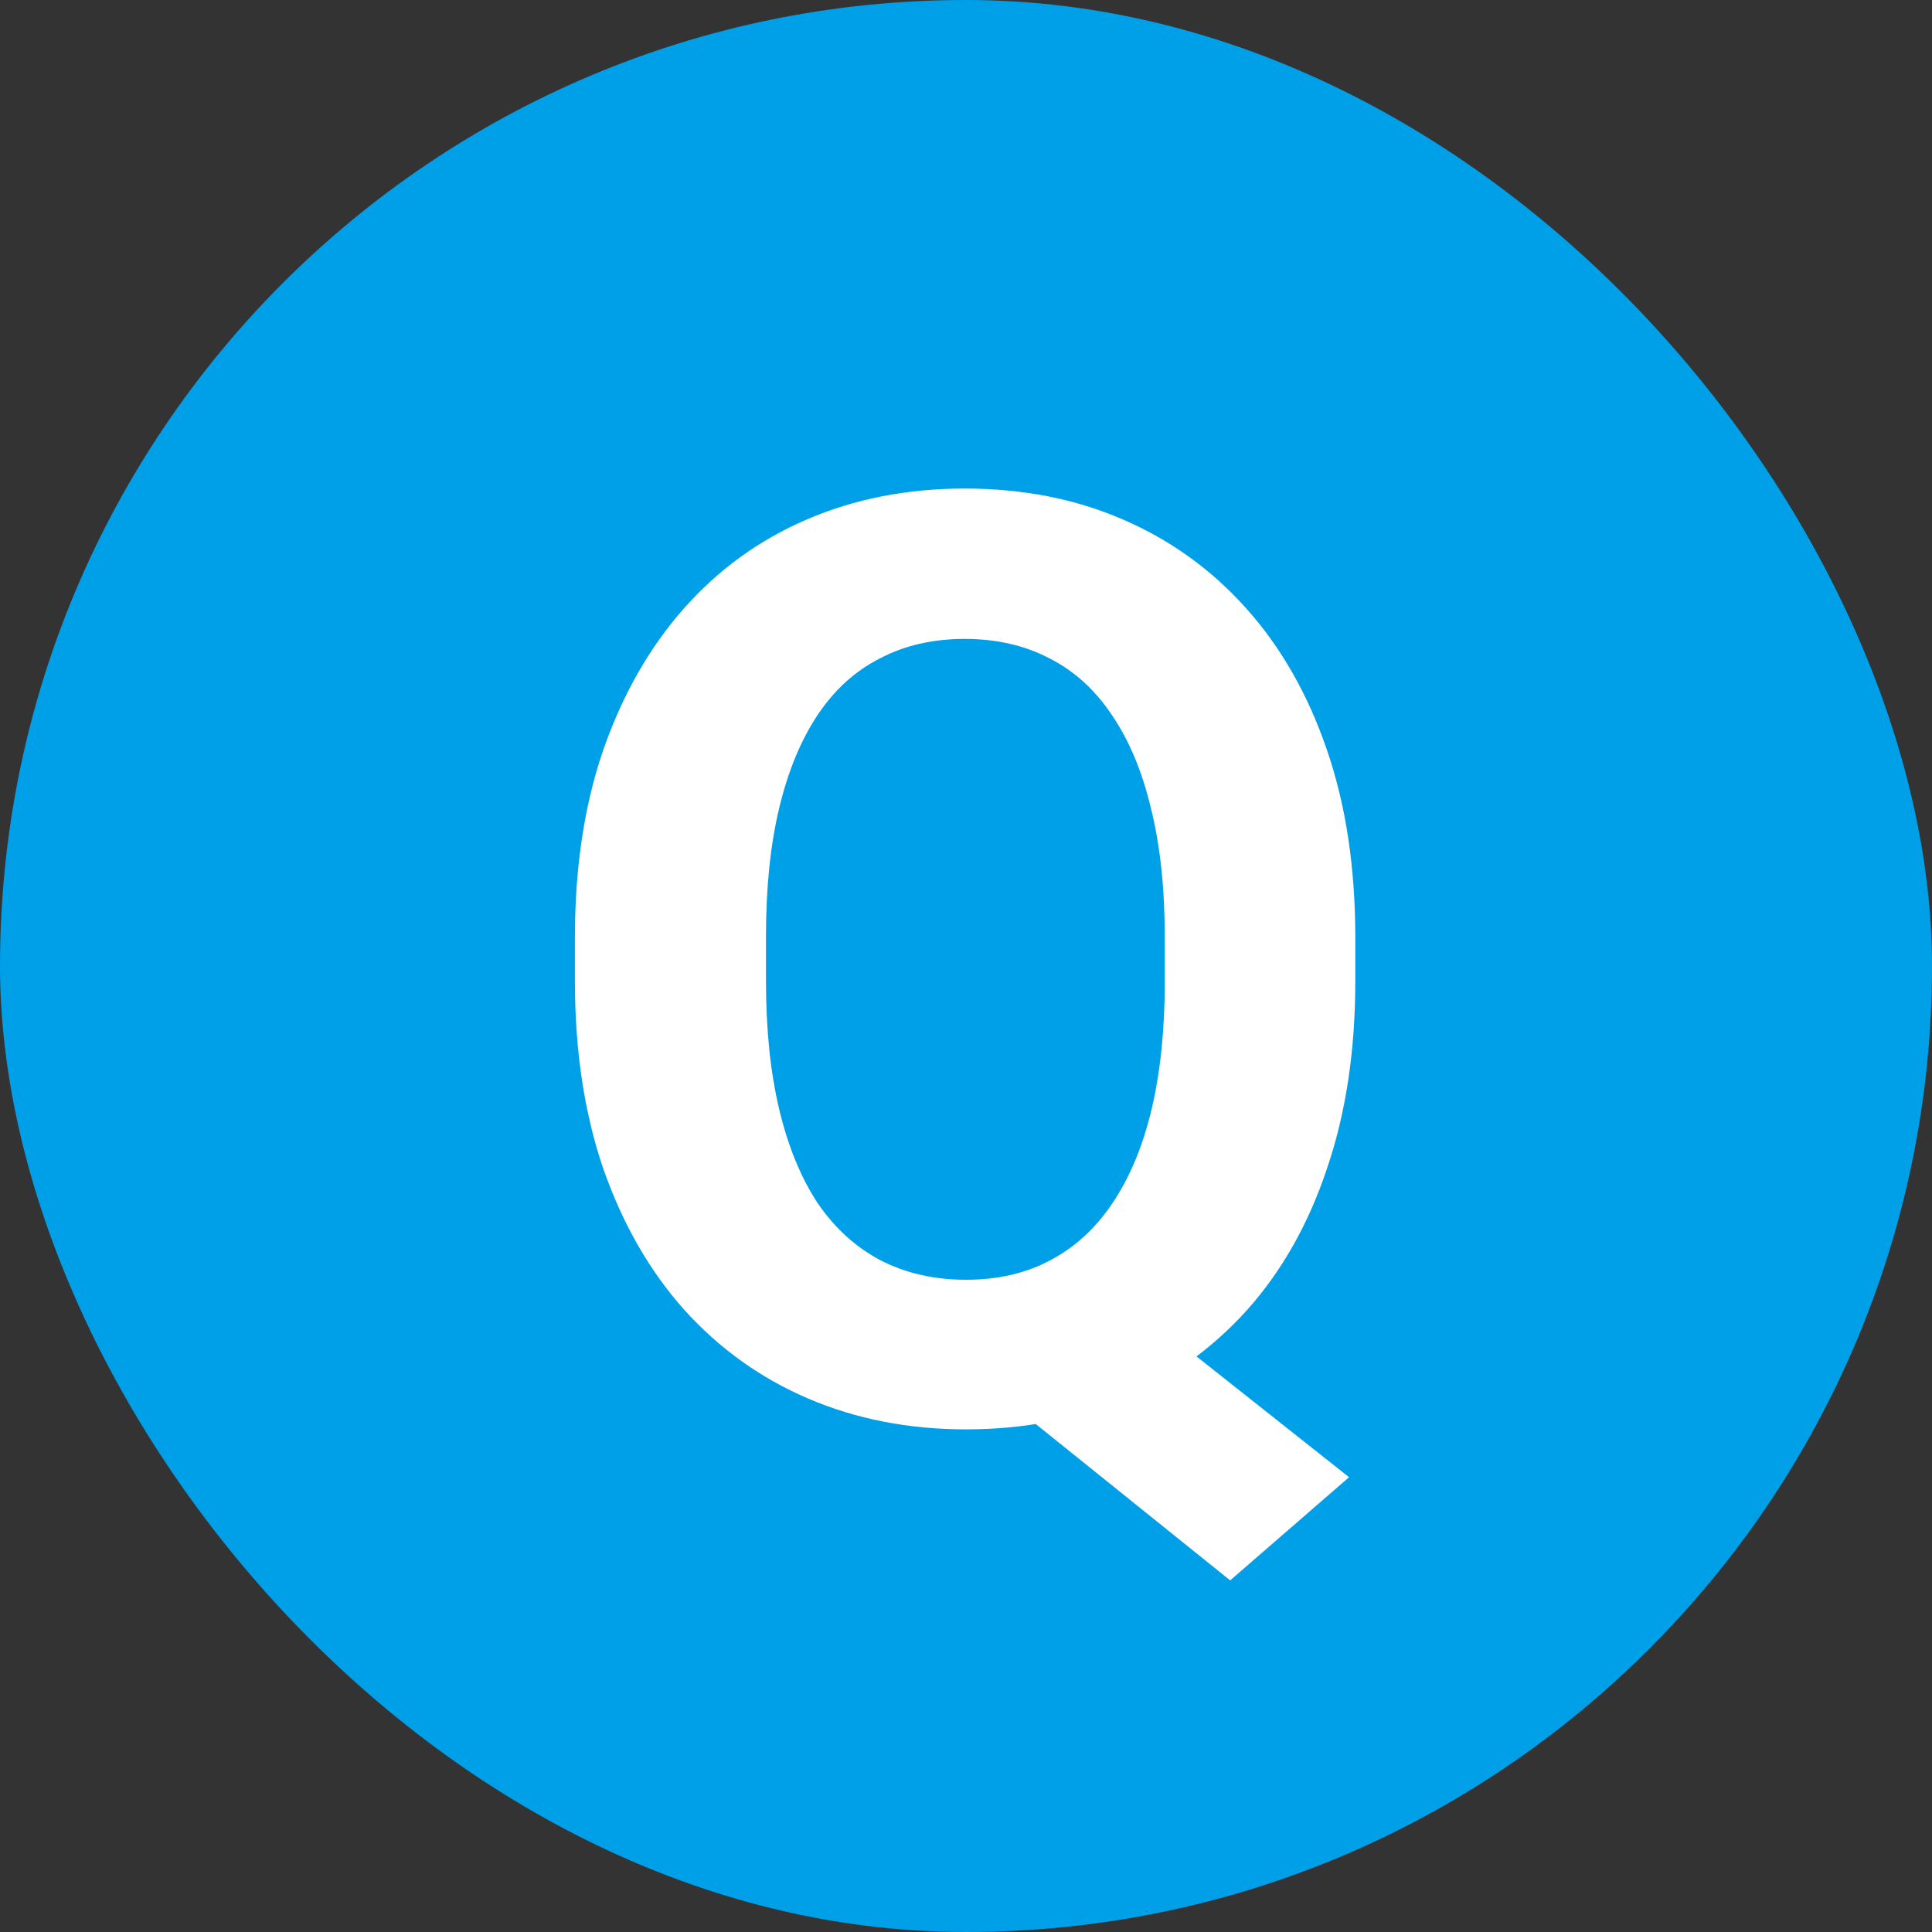<svg fill="none" height="30" viewBox="0 0 30 30" width="30" xmlns="http://www.w3.org/2000/svg"><rect x="0" y="0" width="30" height="30" fill="#333333" stroke="none"/><rect fill="#00a0e9" height="30" rx="15" width="30"/><path d="m17.1 19.891 3.848 3.047-1.846 1.602-3.789-3.047zm3.945-5.332v.674c0 1.081-.146 2.051-.439 2.91-.286.859-.7 1.592-1.24 2.197-.54.599-1.178 1.058-1.914 1.377-.736.319-1.553.478-2.451.478-.892 0-1.709-.16-2.451-.478s-1.383-.778-1.924-1.377c-.54-.605-.96-1.338-1.26-2.197-.293-.859-.439-1.829-.439-2.91v-.674c0-1.087.146-2.057.439-2.91.299-.859.716-1.592 1.25-2.197.534-.605 1.172-1.068 1.914-1.387s1.559-.479 2.451-.479c.898 0 1.716.16 2.451.479.742.319 1.383.781 1.924 1.387.54.605.957 1.338 1.25 2.197.293.853.439 1.823.439 2.91zm-2.959.674v-.693c0-.755-.072-1.419-.215-1.992-.137-.573-.339-1.055-.606-1.445-.26-.391-.583-.684-.967-.879-.384-.202-.824-.303-1.318-.303s-.934.101-1.318.303c-.384.195-.706.488-.967.879-.26.391-.459.872-.596 1.445s-.205 1.237-.205 1.992v.693c0 .749.068 1.413.205 1.992.137.573.335 1.058.596 1.455.267.391.593.687.977.889.391.202.833.303 1.328.303s.931-.101 1.309-.303c.384-.202.706-.498.967-.889.267-.397.469-.882.606-1.455.137-.579.205-1.244.205-1.992z" fill="#fff"/></svg>